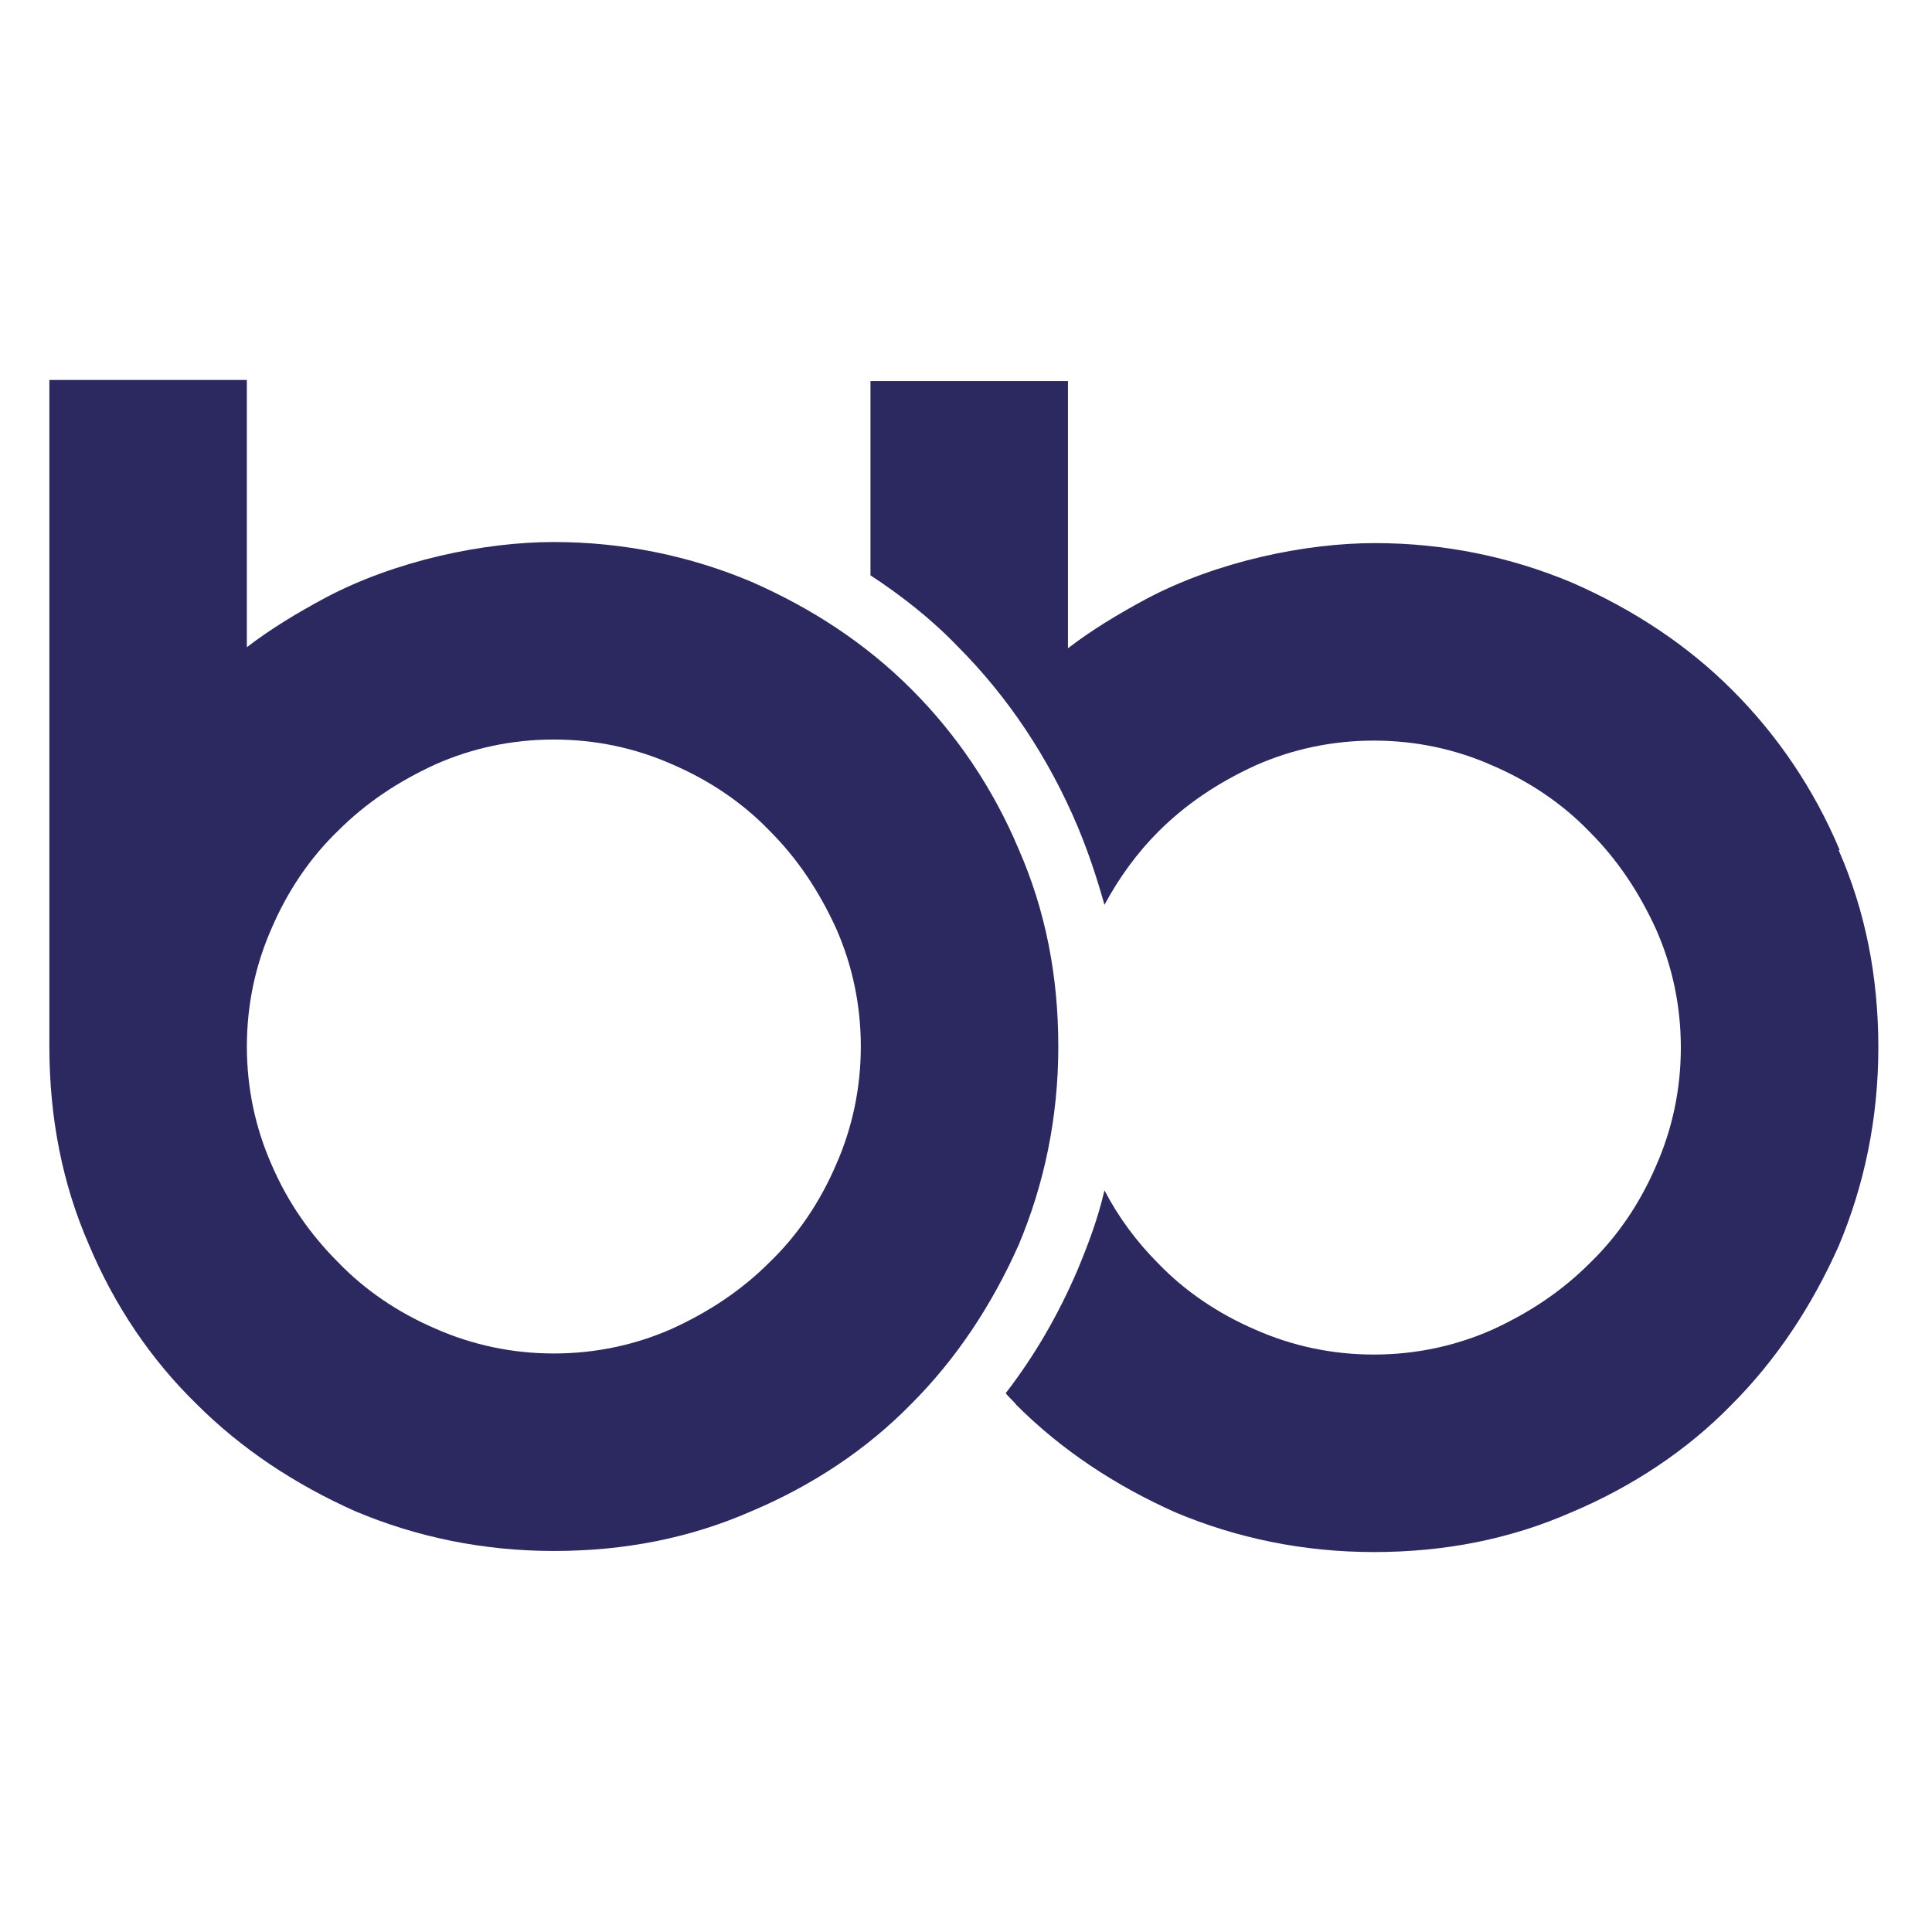<svg version="1.2" xmlns="http://www.w3.org/2000/svg" viewBox="0 0 180 180" width="180" height="180">
	<title>Nový projekt</title>
	<style>
		.s0 { fill: #2c2860 } 
	</style>
	<path fill-rule="evenodd" class="s0" d="m98.6 97.5c0 6.6-1.3 12.8-3.7 18.5-2.5 5.6-5.8 10.6-10 14.8-4.1 4.2-9.2 7.6-14.9 10-5.7 2.5-11.8 3.7-18.4 3.7-6.6 0-12.8-1.3-18.5-3.7-5.6-2.5-10.6-5.8-14.8-10-4.2-4.1-7.6-9.1-10-14.8-2.5-5.7-3.7-11.9-3.7-18.5v-62.1h18.4v24.9c2.2-1.7 4.7-3.2 7.3-4.6 6.6-3.5 14.8-5.2 21.3-5.2 6.5 0 12.7 1.3 18.4 3.7 5.7 2.5 10.7 5.8 14.9 10 4.2 4.2 7.6 9.2 10 14.9 2.5 5.7 3.7 11.8 3.7 18.4zm-36 26.3c3.5-1.6 6.5-3.6 9.1-6.2 2.6-2.5 4.7-5.6 6.2-9.1 1.5-3.4 2.3-7.1 2.3-11 0-3.9-0.8-7.6-2.3-11-1.6-3.5-3.6-6.5-6.2-9.1-2.5-2.6-5.6-4.7-9.1-6.2-3.4-1.5-7.1-2.3-11-2.3-3.9 0-7.6 0.8-11 2.3-3.5 1.6-6.5 3.6-9.1 6.2-2.6 2.5-4.7 5.6-6.2 9.1-1.5 3.4-2.3 7.1-2.3 11 0 3.9 0.8 7.6 2.3 11 1.5 3.5 3.6 6.5 6.2 9.1 2.5 2.6 5.6 4.7 9.1 6.2 3.4 1.5 7.1 2.3 11 2.3 3.9 0 7.6-0.8 11-2.3z"/>
	<path class="s0" d="m171.4 79.2c-2.4-5.7-5.8-10.7-10-14.9-4.2-4.2-9.2-7.5-14.9-10-5.7-2.4-11.9-3.7-18.4-3.7-6.5 0-14.7 1.7-21.3 5.2-2.6 1.4-5.1 2.9-7.3 4.6v-24.9h-18.4v18.1c2.9 1.9 5.7 4.1 8.1 6.6 4.7 4.7 8.5 10.4 11.2 16.8 1 2.4 1.8 4.8 2.5 7.3 1.4-2.6 3.1-4.9 5-6.8 2.6-2.6 5.6-4.6 9.1-6.2 3.4-1.5 7.1-2.3 11-2.3 3.9 0 7.6 0.8 11 2.3 3.5 1.5 6.6 3.6 9.1 6.2 2.6 2.6 4.6 5.6 6.2 9.1 1.5 3.4 2.3 7.1 2.3 11 0 3.9-0.8 7.6-2.3 11-1.5 3.5-3.6 6.6-6.2 9.1-2.6 2.6-5.6 4.6-9.1 6.2-3.4 1.5-7.1 2.3-11 2.3-3.9 0-7.6-0.8-11-2.3-3.5-1.5-6.6-3.6-9.1-6.2-2-2-3.7-4.3-5-6.8-0.6 2.6-1.5 5-2.5 7.4-1.8 4.2-4 8-6.7 11.5 0.3 0.4 0.7 0.7 1 1.1 4.2 4.2 9.2 7.5 14.8 10 5.7 2.4 11.9 3.7 18.5 3.7 6.6 0 12.7-1.2 18.4-3.7 5.7-2.4 10.8-5.8 14.9-10 4.2-4.2 7.5-9.2 10-14.8 2.4-5.7 3.7-11.9 3.7-18.5 0-6.6-1.2-12.7-3.7-18.4z"/>
</svg>